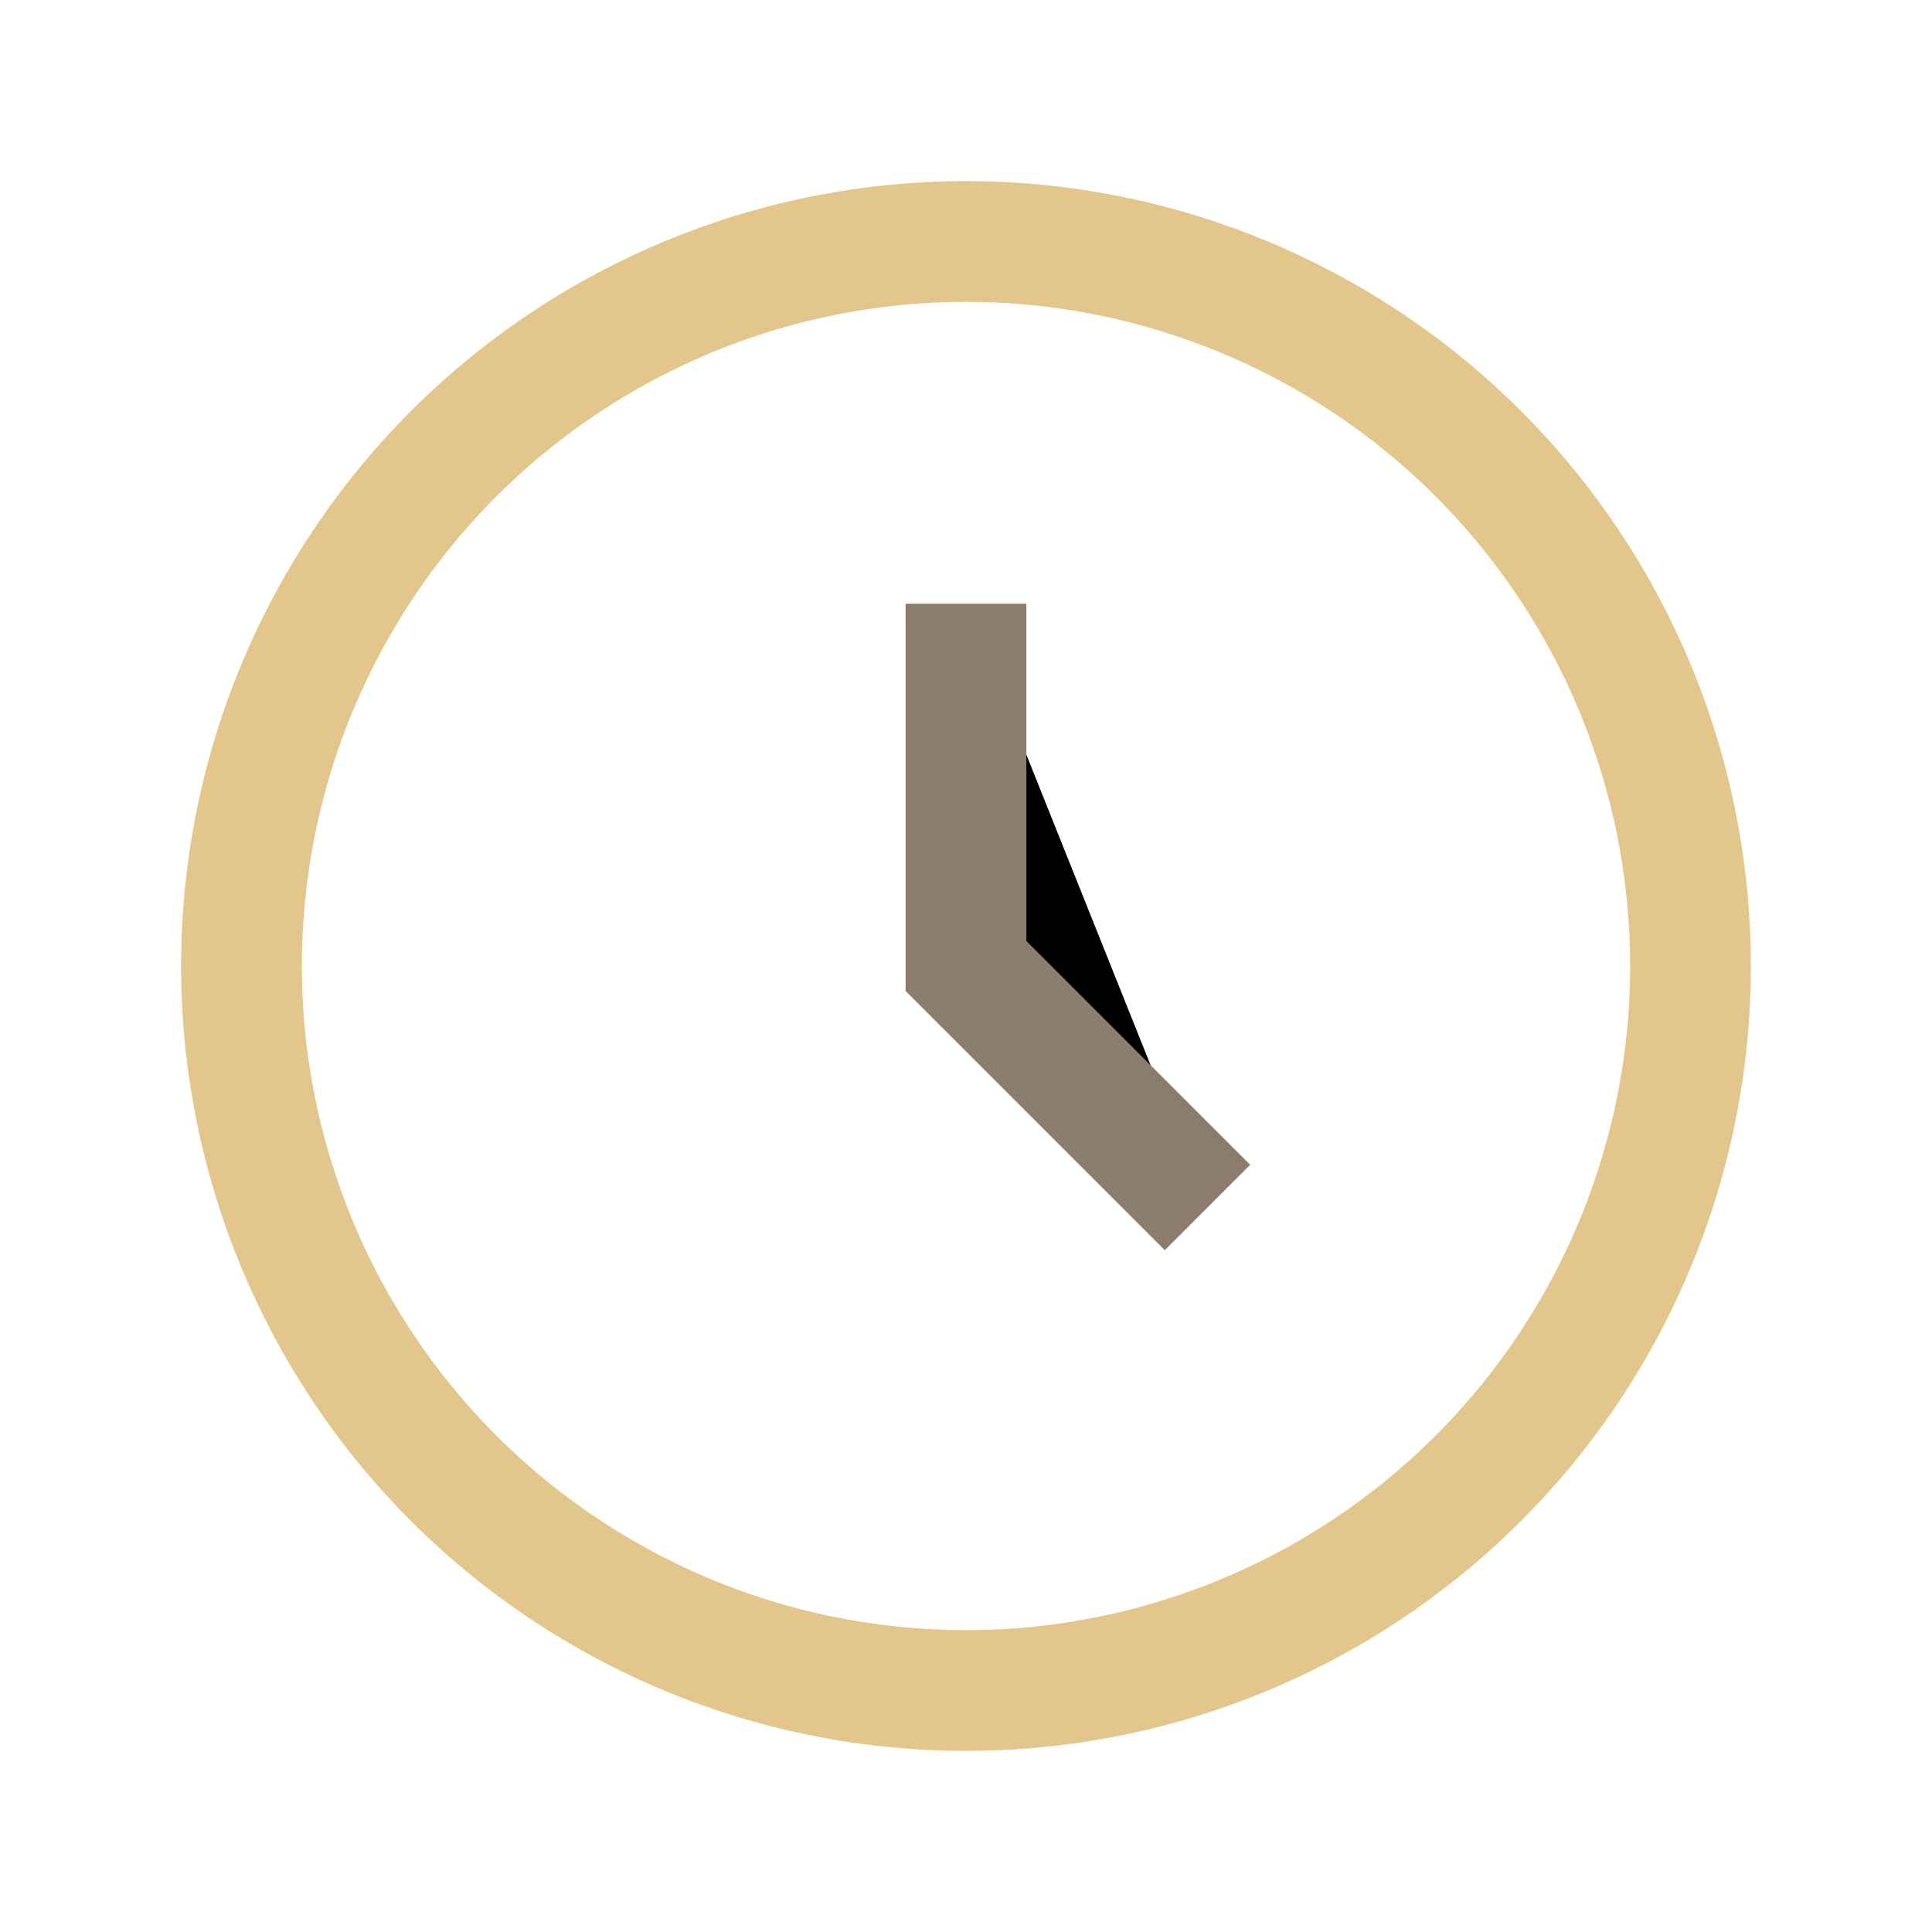 <?xml version="1.0" encoding="UTF-8"?>
<svg xmlns="http://www.w3.org/2000/svg" width="32" height="32" viewBox="0 0 32 32"><circle cx="16" cy="16" r="12" stroke="#E3C68C" fill="none" stroke-width="2"/><path d="M16 10v6l4 4" stroke="#8C7C6B" stroke-width="2"/></svg>